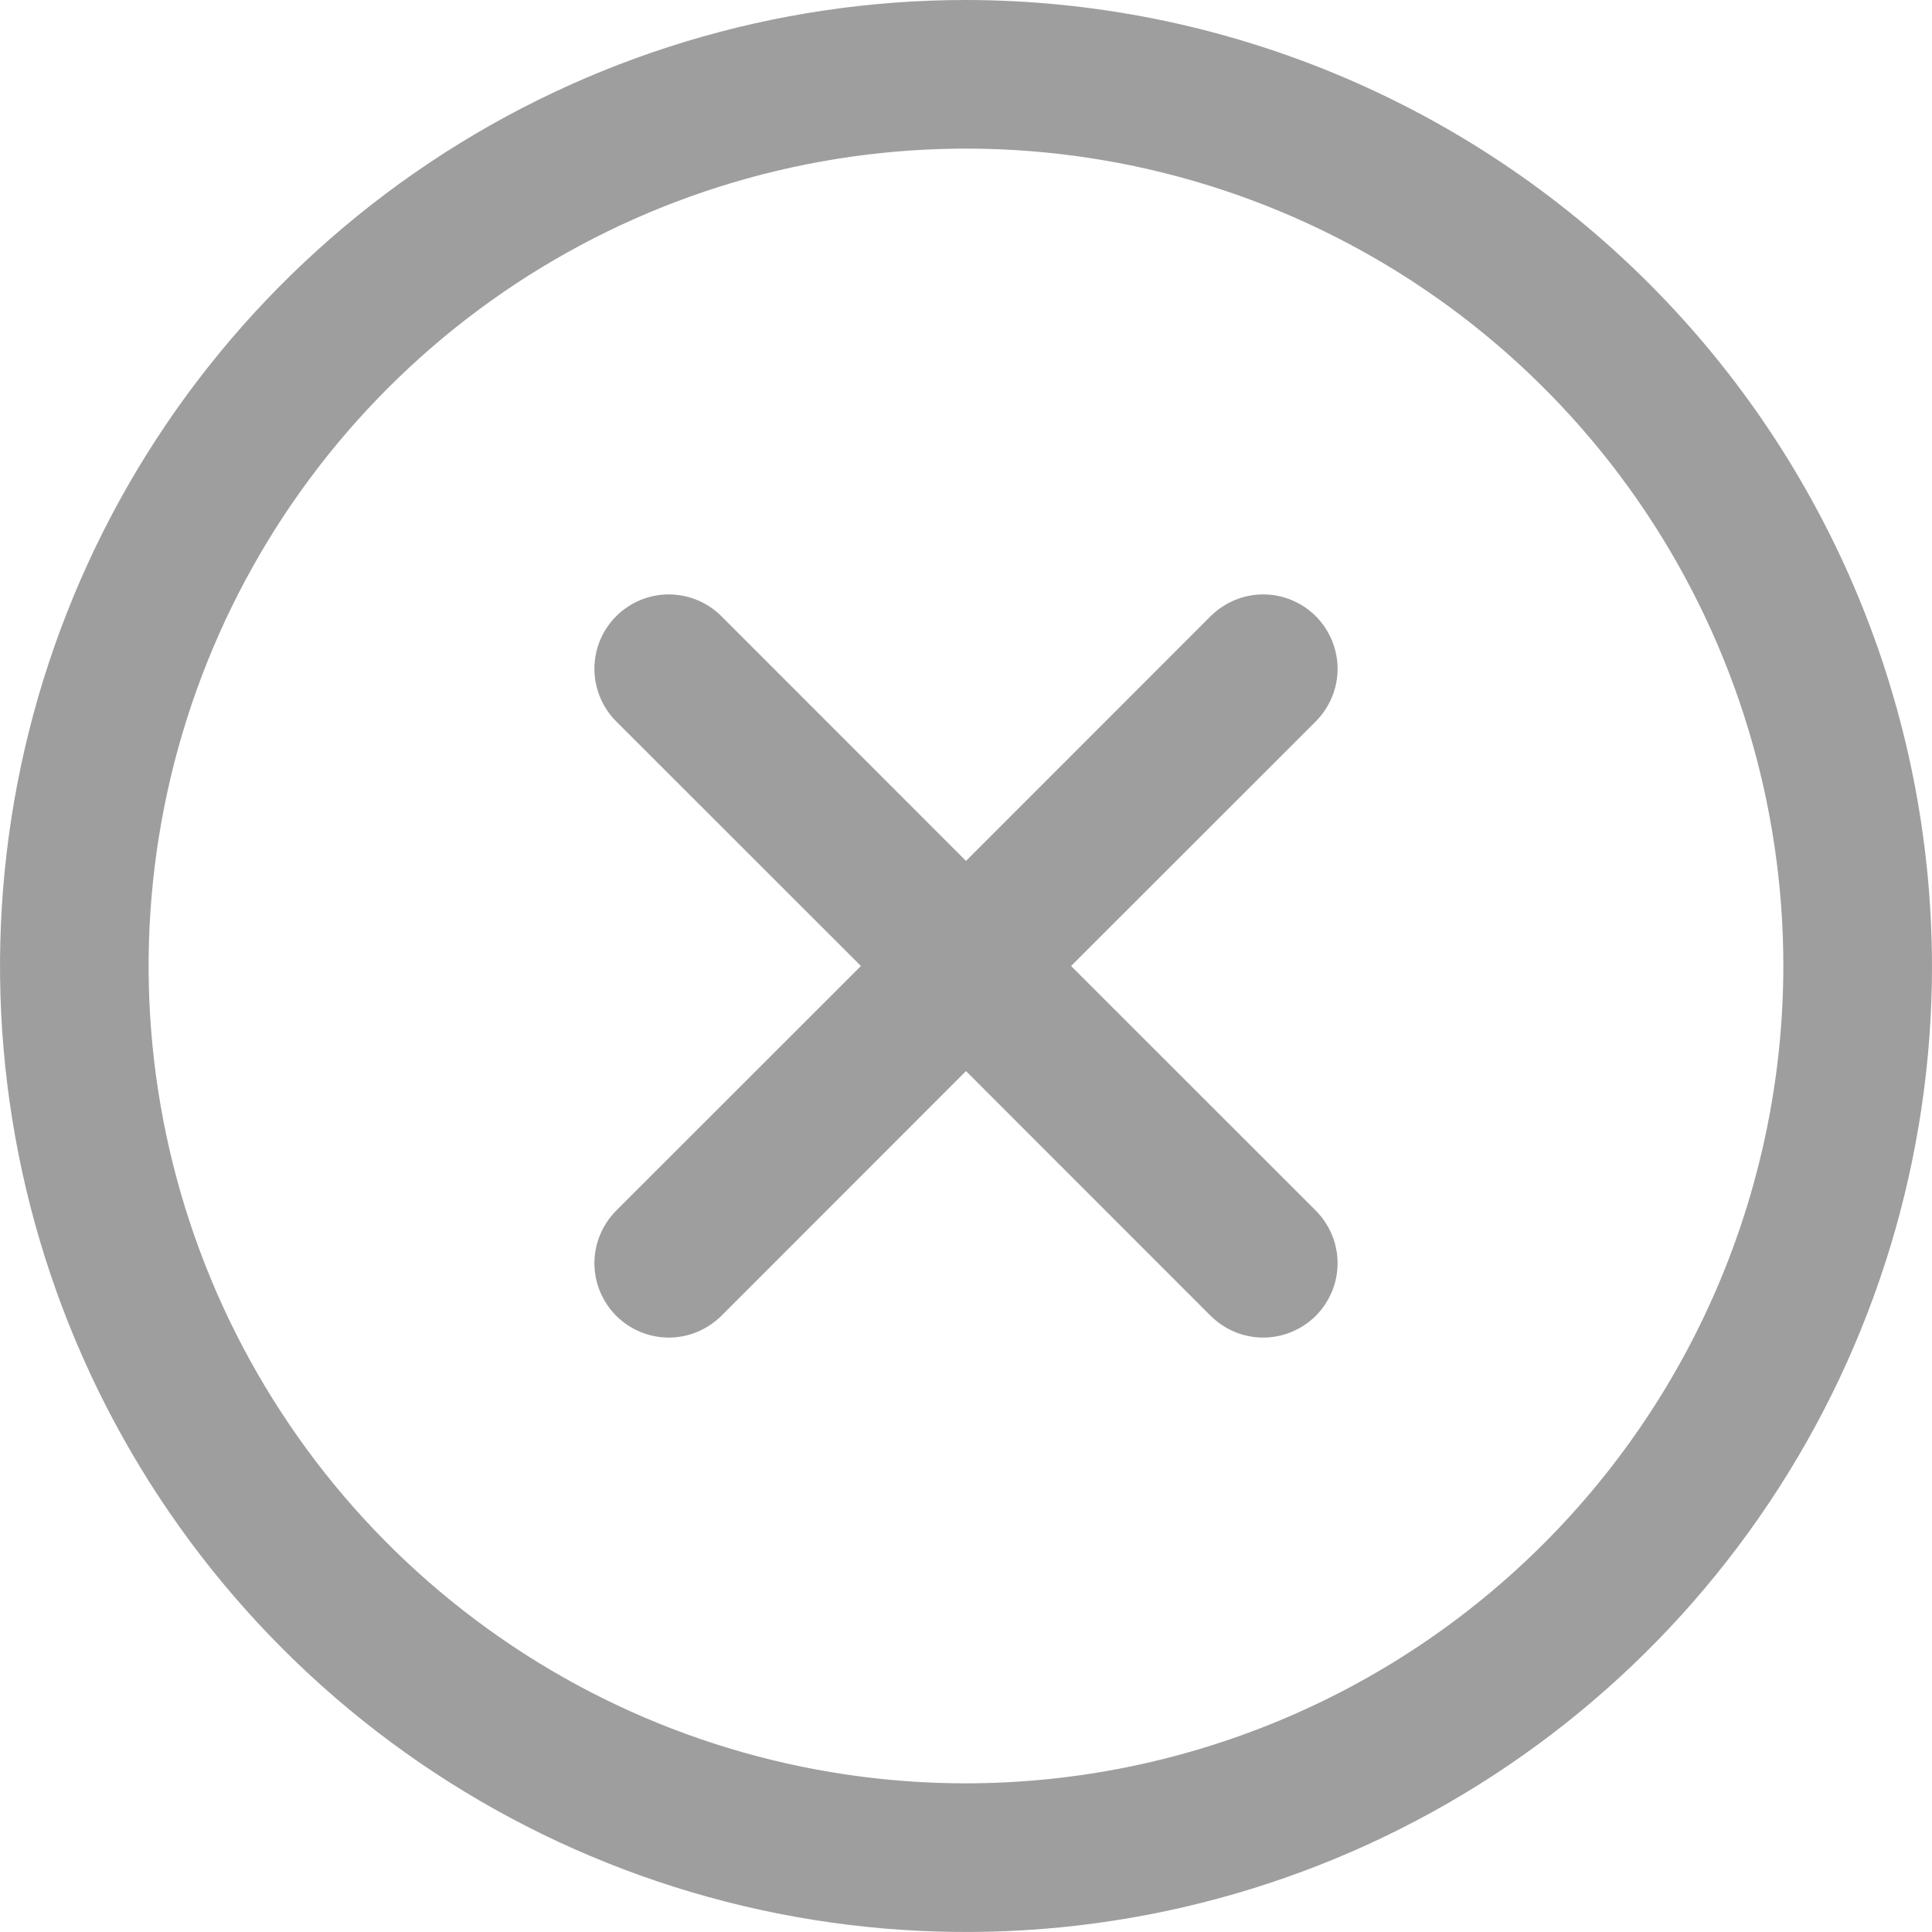 <?xml version="1.0" encoding="UTF-8"?>
<svg xmlns="http://www.w3.org/2000/svg" width="18" height="18" viewBox="0 0 18 18" fill="none">
  <path d="M12.259 6.721L9.979 9L12.259 11.279C12.323 11.344 12.374 11.42 12.409 11.504C12.444 11.588 12.462 11.678 12.462 11.769C12.462 11.86 12.444 11.95 12.409 12.034C12.374 12.118 12.323 12.195 12.259 12.259C12.195 12.323 12.118 12.374 12.034 12.409C11.95 12.444 11.86 12.462 11.769 12.462C11.678 12.462 11.588 12.444 11.504 12.409C11.42 12.374 11.344 12.323 11.279 12.259L9 9.979L6.721 12.259C6.656 12.323 6.58 12.374 6.496 12.409C6.412 12.444 6.322 12.462 6.231 12.462C6.14 12.462 6.05 12.444 5.966 12.409C5.882 12.374 5.805 12.323 5.741 12.259C5.677 12.195 5.626 12.118 5.591 12.034C5.556 11.95 5.538 11.86 5.538 11.769C5.538 11.678 5.556 11.588 5.591 11.504C5.626 11.42 5.677 11.344 5.741 11.279L8.021 9L5.741 6.721C5.611 6.591 5.538 6.414 5.538 6.231C5.538 6.047 5.611 5.871 5.741 5.741C5.871 5.611 6.047 5.538 6.231 5.538C6.414 5.538 6.591 5.611 6.721 5.741L9 8.021L11.279 5.741C11.344 5.677 11.42 5.626 11.504 5.591C11.588 5.556 11.678 5.538 11.769 5.538C11.86 5.538 11.95 5.556 12.034 5.591C12.118 5.626 12.195 5.677 12.259 5.741C12.323 5.805 12.374 5.882 12.409 5.966C12.444 6.05 12.462 6.14 12.462 6.231C12.462 6.322 12.444 6.412 12.409 6.496C12.374 6.58 12.323 6.656 12.259 6.721ZM18 9C18 10.78 17.472 12.52 16.483 14C15.494 15.48 14.089 16.634 12.444 17.315C10.8 17.996 8.99 18.174 7.244 17.827C5.498 17.48 3.895 16.623 2.636 15.364C1.377 14.105 0.52 12.502 0.173 10.756C-0.174 9.01 0.004 7.2 0.685 5.556C1.366 3.911 2.52 2.506 4 1.517C5.48 0.528 7.22 0 9 0C11.386 0.003 13.674 0.952 15.361 2.639C17.049 4.326 17.997 6.614 18 9ZM16.615 9C16.615 7.494 16.169 6.021 15.332 4.769C14.495 3.517 13.306 2.541 11.914 1.964C10.523 1.388 8.992 1.237 7.514 1.531C6.037 1.825 4.68 2.55 3.615 3.615C2.55 4.68 1.825 6.037 1.531 7.514C1.237 8.992 1.388 10.523 1.964 11.914C2.541 13.306 3.517 14.495 4.769 15.332C6.021 16.169 7.494 16.615 9 16.615C11.019 16.613 12.955 15.81 14.382 14.382C15.81 12.955 16.613 11.019 16.615 9Z" fill="#9E9E9E"></path>
</svg>
